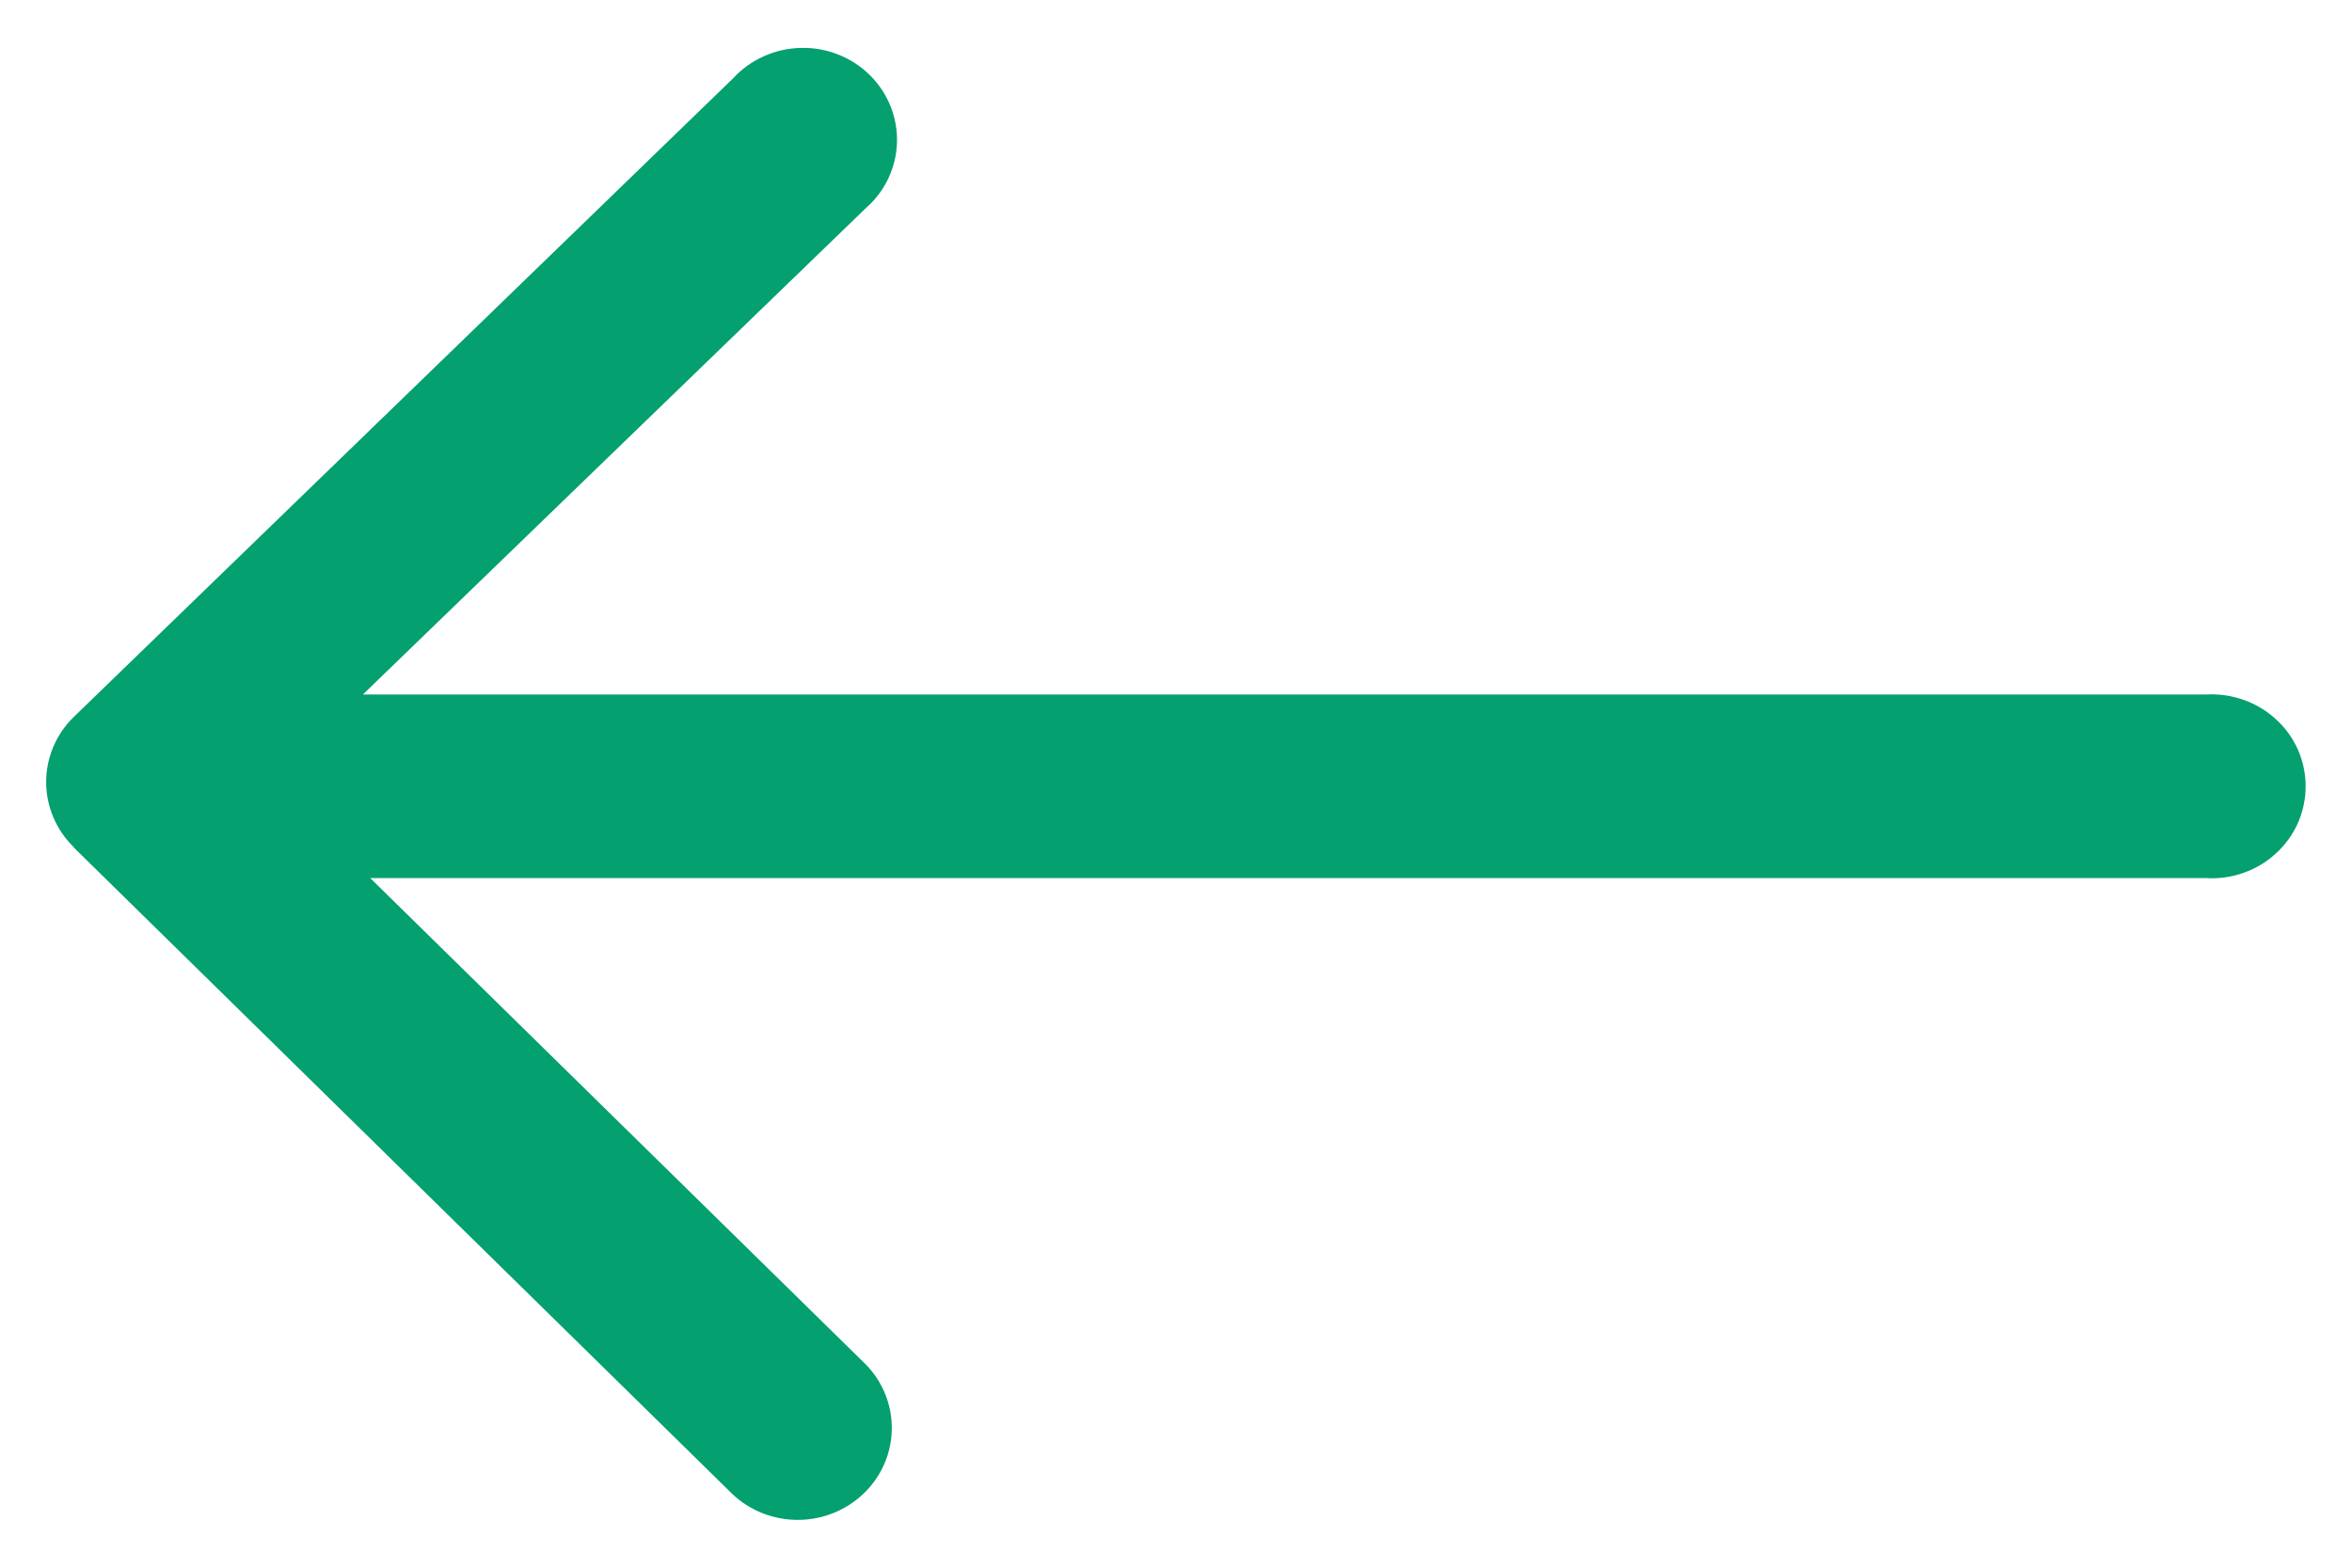 <svg width="24" height="16" viewBox="0 0 24 16" fill="none" xmlns="http://www.w3.org/2000/svg">
<path d="M0.749 8.646L7.476 15.251C7.657 15.421 7.899 15.515 8.15 15.512C8.401 15.51 8.641 15.411 8.818 15.238C8.996 15.065 9.097 14.831 9.1 14.585C9.103 14.34 9.008 14.103 8.835 13.926L3.778 8.962L22.509 8.962C22.64 8.97 22.771 8.952 22.894 8.908C23.017 8.865 23.13 8.797 23.225 8.709C23.321 8.621 23.397 8.515 23.449 8.398C23.5 8.28 23.527 8.153 23.527 8.025C23.527 7.897 23.5 7.771 23.449 7.653C23.397 7.535 23.321 7.429 23.225 7.342C23.13 7.254 23.017 7.186 22.894 7.143C22.771 7.099 22.64 7.081 22.509 7.088L3.703 7.088L8.831 2.128C8.929 2.043 9.008 1.94 9.063 1.824C9.118 1.709 9.149 1.583 9.153 1.456C9.157 1.328 9.134 1.201 9.086 1.082C9.038 0.963 8.966 0.855 8.874 0.765C8.782 0.674 8.672 0.603 8.551 0.556C8.43 0.508 8.3 0.485 8.169 0.489C8.039 0.492 7.911 0.521 7.792 0.575C7.673 0.628 7.567 0.705 7.48 0.8L0.753 7.317C0.663 7.404 0.592 7.508 0.544 7.622C0.496 7.736 0.471 7.858 0.471 7.981C0.471 8.105 0.496 8.227 0.544 8.341C0.592 8.455 0.663 8.559 0.753 8.646L0.749 8.646Z" fill="#04A06F"/>
</svg>
